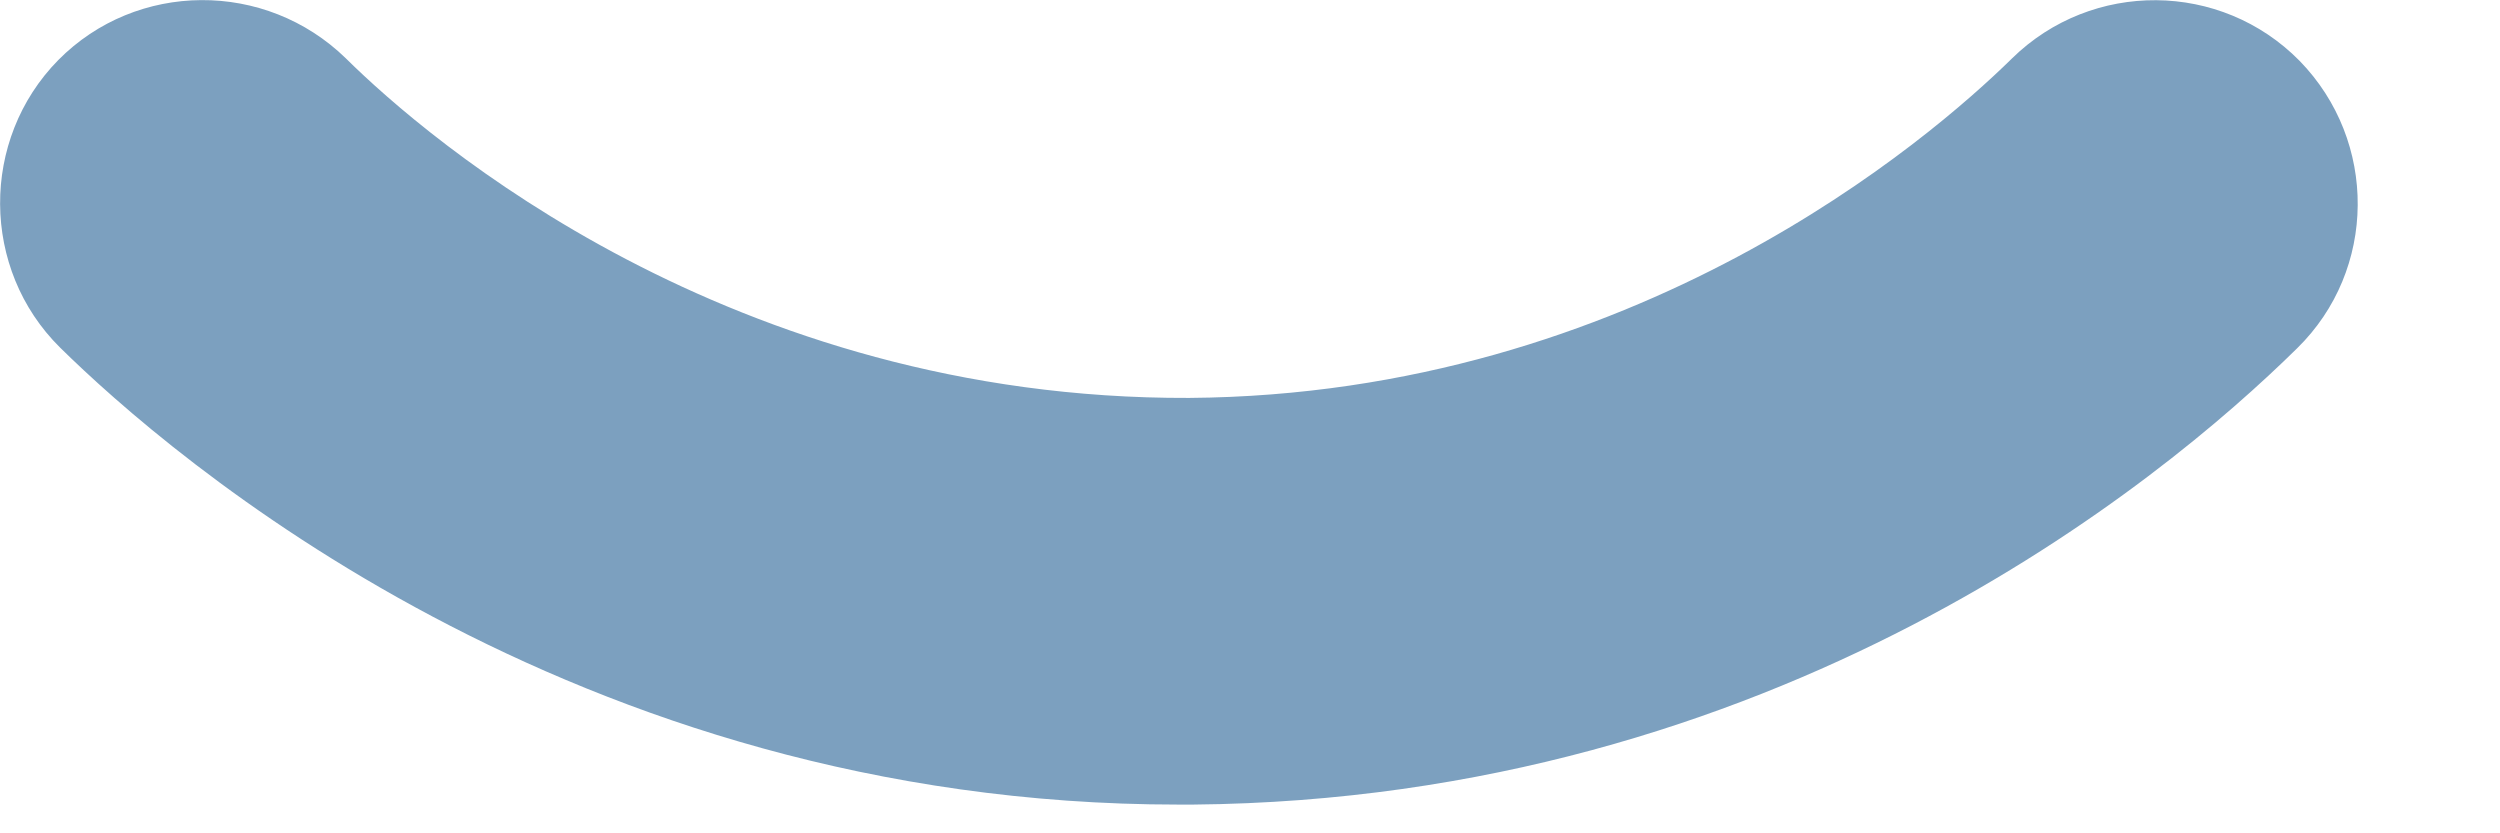 <?xml version="1.0" encoding="utf-8"?>
<svg xmlns="http://www.w3.org/2000/svg" fill="none" height="100%" overflow="visible" preserveAspectRatio="none" style="display: block;" viewBox="0 0 6 2" width="100%">
<path d="M4.827 0.142C4.634 0.331 3.925 0.947 2.854 0.955C1.753 0.959 1.027 0.335 0.83 0.14C0.637 -0.048 0.328 -0.046 0.14 0.144C-0.048 0.335 -0.046 0.646 0.144 0.834C0.407 1.093 1.37 1.931 2.828 1.931C2.839 1.931 2.852 1.931 2.864 1.931C4.261 1.918 5.182 1.162 5.513 0.836C5.705 0.648 5.707 0.339 5.519 0.146C5.33 -0.046 5.021 -0.048 4.829 0.14L4.827 0.142Z" fill="#7CA0BF" id="Vector"/>
</svg>